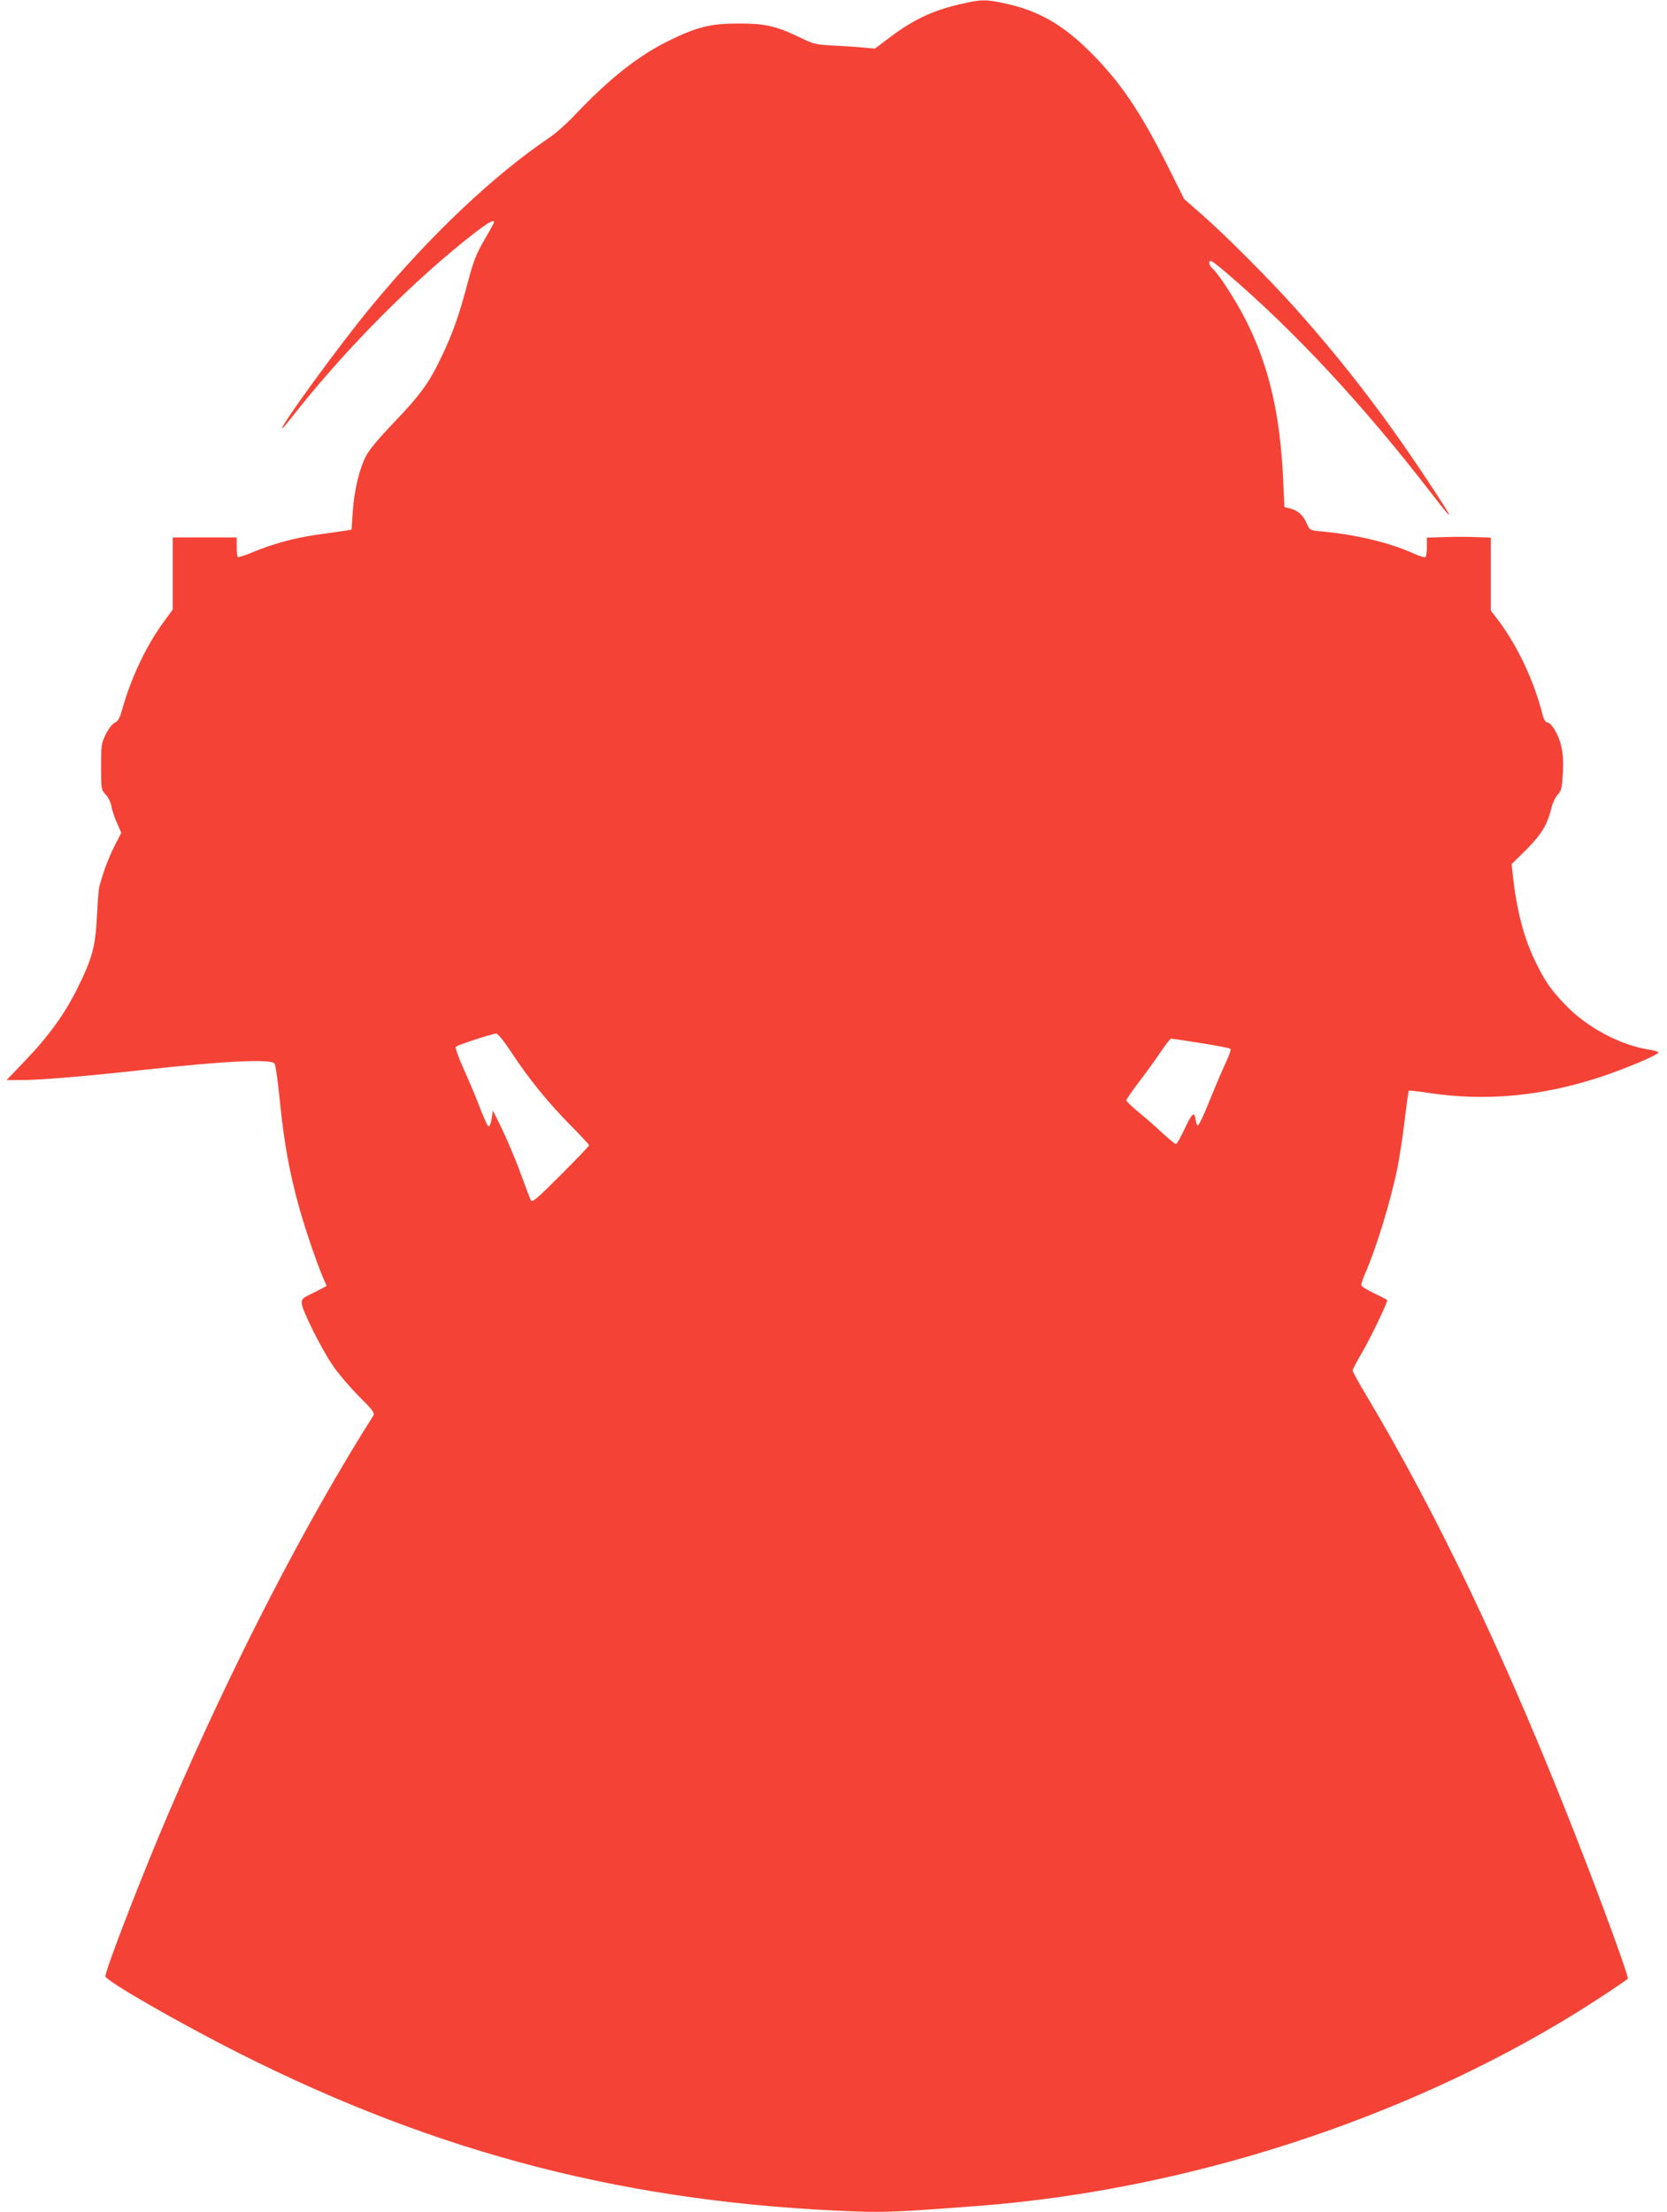 <?xml version="1.0" standalone="no"?>
<!DOCTYPE svg PUBLIC "-//W3C//DTD SVG 20010904//EN"
 "http://www.w3.org/TR/2001/REC-SVG-20010904/DTD/svg10.dtd">
<svg version="1.0" xmlns="http://www.w3.org/2000/svg"
 width="965pt" height="1280pt" viewBox="0 0 965 1280"
 preserveAspectRatio="xMidYMid meet">
<g transform="translate(0,1280) scale(0.1,-0.1)"
fill="#f44336" stroke="none">
<path d="M5555 12775 c-160 -37 -273 -91 -417 -201 l-73 -55 -60 5 c-33 4
-111 9 -175 12 -110 6 -119 8 -205 50 -134 64 -197 78 -350 78 -159 0 -238
-19 -400 -98 -179 -88 -344 -217 -546 -430 -46 -49 -111 -107 -144 -129 -327
-221 -693 -567 -1029 -972 -184 -221 -544 -715 -522 -715 2 0 37 42 77 93 303
383 701 781 1044 1045 72 55 105 73 105 56 0 -3 -25 -49 -56 -102 -47 -81 -63
-122 -95 -242 -48 -184 -88 -298 -150 -428 -71 -152 -127 -229 -278 -386 -89
-93 -145 -160 -163 -196 -39 -77 -67 -196 -76 -320 l-7 -105 -45 -7 c-25 -4
-97 -14 -160 -23 -130 -19 -247 -51 -364 -99 -45 -19 -84 -32 -89 -29 -4 2 -7
29 -7 59 l0 54 -185 0 -185 0 0 -208 0 -209 -60 -82 c-98 -137 -183 -317 -235
-504 -12 -43 -23 -61 -41 -69 -14 -7 -36 -35 -52 -67 -25 -52 -27 -64 -27
-188 0 -128 1 -132 26 -160 15 -15 30 -46 34 -68 3 -22 18 -66 32 -97 l25 -57
-40 -78 c-34 -68 -63 -145 -87 -233 -4 -14 -10 -92 -14 -175 -9 -175 -27 -241
-116 -420 -72 -144 -165 -273 -299 -412 l-108 -113 83 0 c110 0 376 22 718 60
466 51 727 63 750 36 6 -7 20 -105 31 -217 24 -240 55 -411 110 -610 36 -130
102 -324 144 -422 l17 -38 -28 -15 c-16 -8 -48 -25 -73 -37 -39 -19 -45 -26
-43 -51 3 -39 108 -251 175 -351 29 -44 97 -125 151 -180 91 -91 98 -101 86
-120 -389 -613 -815 -1439 -1176 -2280 -154 -357 -373 -923 -373 -961 0 -25
427 -270 770 -443 1163 -587 2270 -871 3583 -918 163 -6 279 0 707 33 1200 93
2453 498 3455 1117 111 69 272 175 298 197 8 7 -145 427 -303 830 -398 1016
-795 1850 -1211 2546 -44 73 -79 137 -79 144 0 6 26 55 57 108 48 82 143 279
143 298 0 3 -34 21 -75 40 -41 19 -75 41 -75 48 0 8 9 36 21 63 67 153 150
425 189 618 11 55 30 176 41 270 11 93 22 171 24 173 2 3 51 -3 107 -11 331
-52 665 -21 1006 92 147 49 332 127 332 141 0 4 -21 11 -47 15 -175 26 -372
132 -500 269 -80 85 -114 135 -168 248 -67 140 -107 298 -129 505 l-5 53 84
83 c88 88 122 144 146 242 6 28 23 62 36 76 22 24 25 39 30 125 4 74 1 115
-11 163 -17 67 -57 131 -81 131 -8 0 -19 18 -25 43 -50 199 -147 403 -261 553
l-39 51 0 211 0 211 -86 3 c-48 2 -131 2 -185 0 l-99 -3 0 -54 c0 -30 -4 -56
-9 -59 -5 -3 -37 7 -72 23 -135 61 -336 109 -530 126 -66 6 -67 7 -84 45 -22
50 -51 76 -95 87 l-35 9 -7 155 c-17 379 -81 656 -212 918 -55 111 -158 272
-196 306 -21 19 -27 45 -10 45 5 0 47 -32 92 -71 394 -337 791 -764 1182
-1271 151 -196 140 -169 -46 110 -234 351 -466 652 -743 962 -145 162 -403
421 -536 537 l-104 91 -97 194 c-157 312 -274 485 -443 653 -162 163 -305 244
-497 285 -114 25 -139 24 -263 -5z m-2593 -6067 c99 -151 216 -294 343 -422
58 -58 105 -109 105 -113 0 -5 -74 -82 -164 -172 -144 -144 -165 -161 -174
-145 -5 11 -26 66 -47 124 -42 116 -96 243 -142 334 l-30 60 -7 -48 c-4 -26
-12 -46 -18 -44 -6 2 -27 49 -48 103 -20 55 -63 156 -94 225 -32 71 -52 128
-47 133 10 10 209 75 233 76 10 1 44 -41 90 -111z m3990 56 c90 -14 167 -29
171 -33 4 -4 -9 -43 -30 -86 -20 -43 -62 -142 -93 -219 -31 -78 -61 -140 -66
-139 -5 1 -10 15 -12 30 -7 55 -21 44 -63 -46 -23 -50 -46 -91 -52 -91 -5 0
-39 28 -75 61 -36 34 -99 89 -139 122 -40 33 -73 64 -73 70 0 5 33 53 73 106
41 53 97 131 126 174 28 42 56 77 61 77 5 0 82 -12 172 -26z"/>
</g>
</svg>
